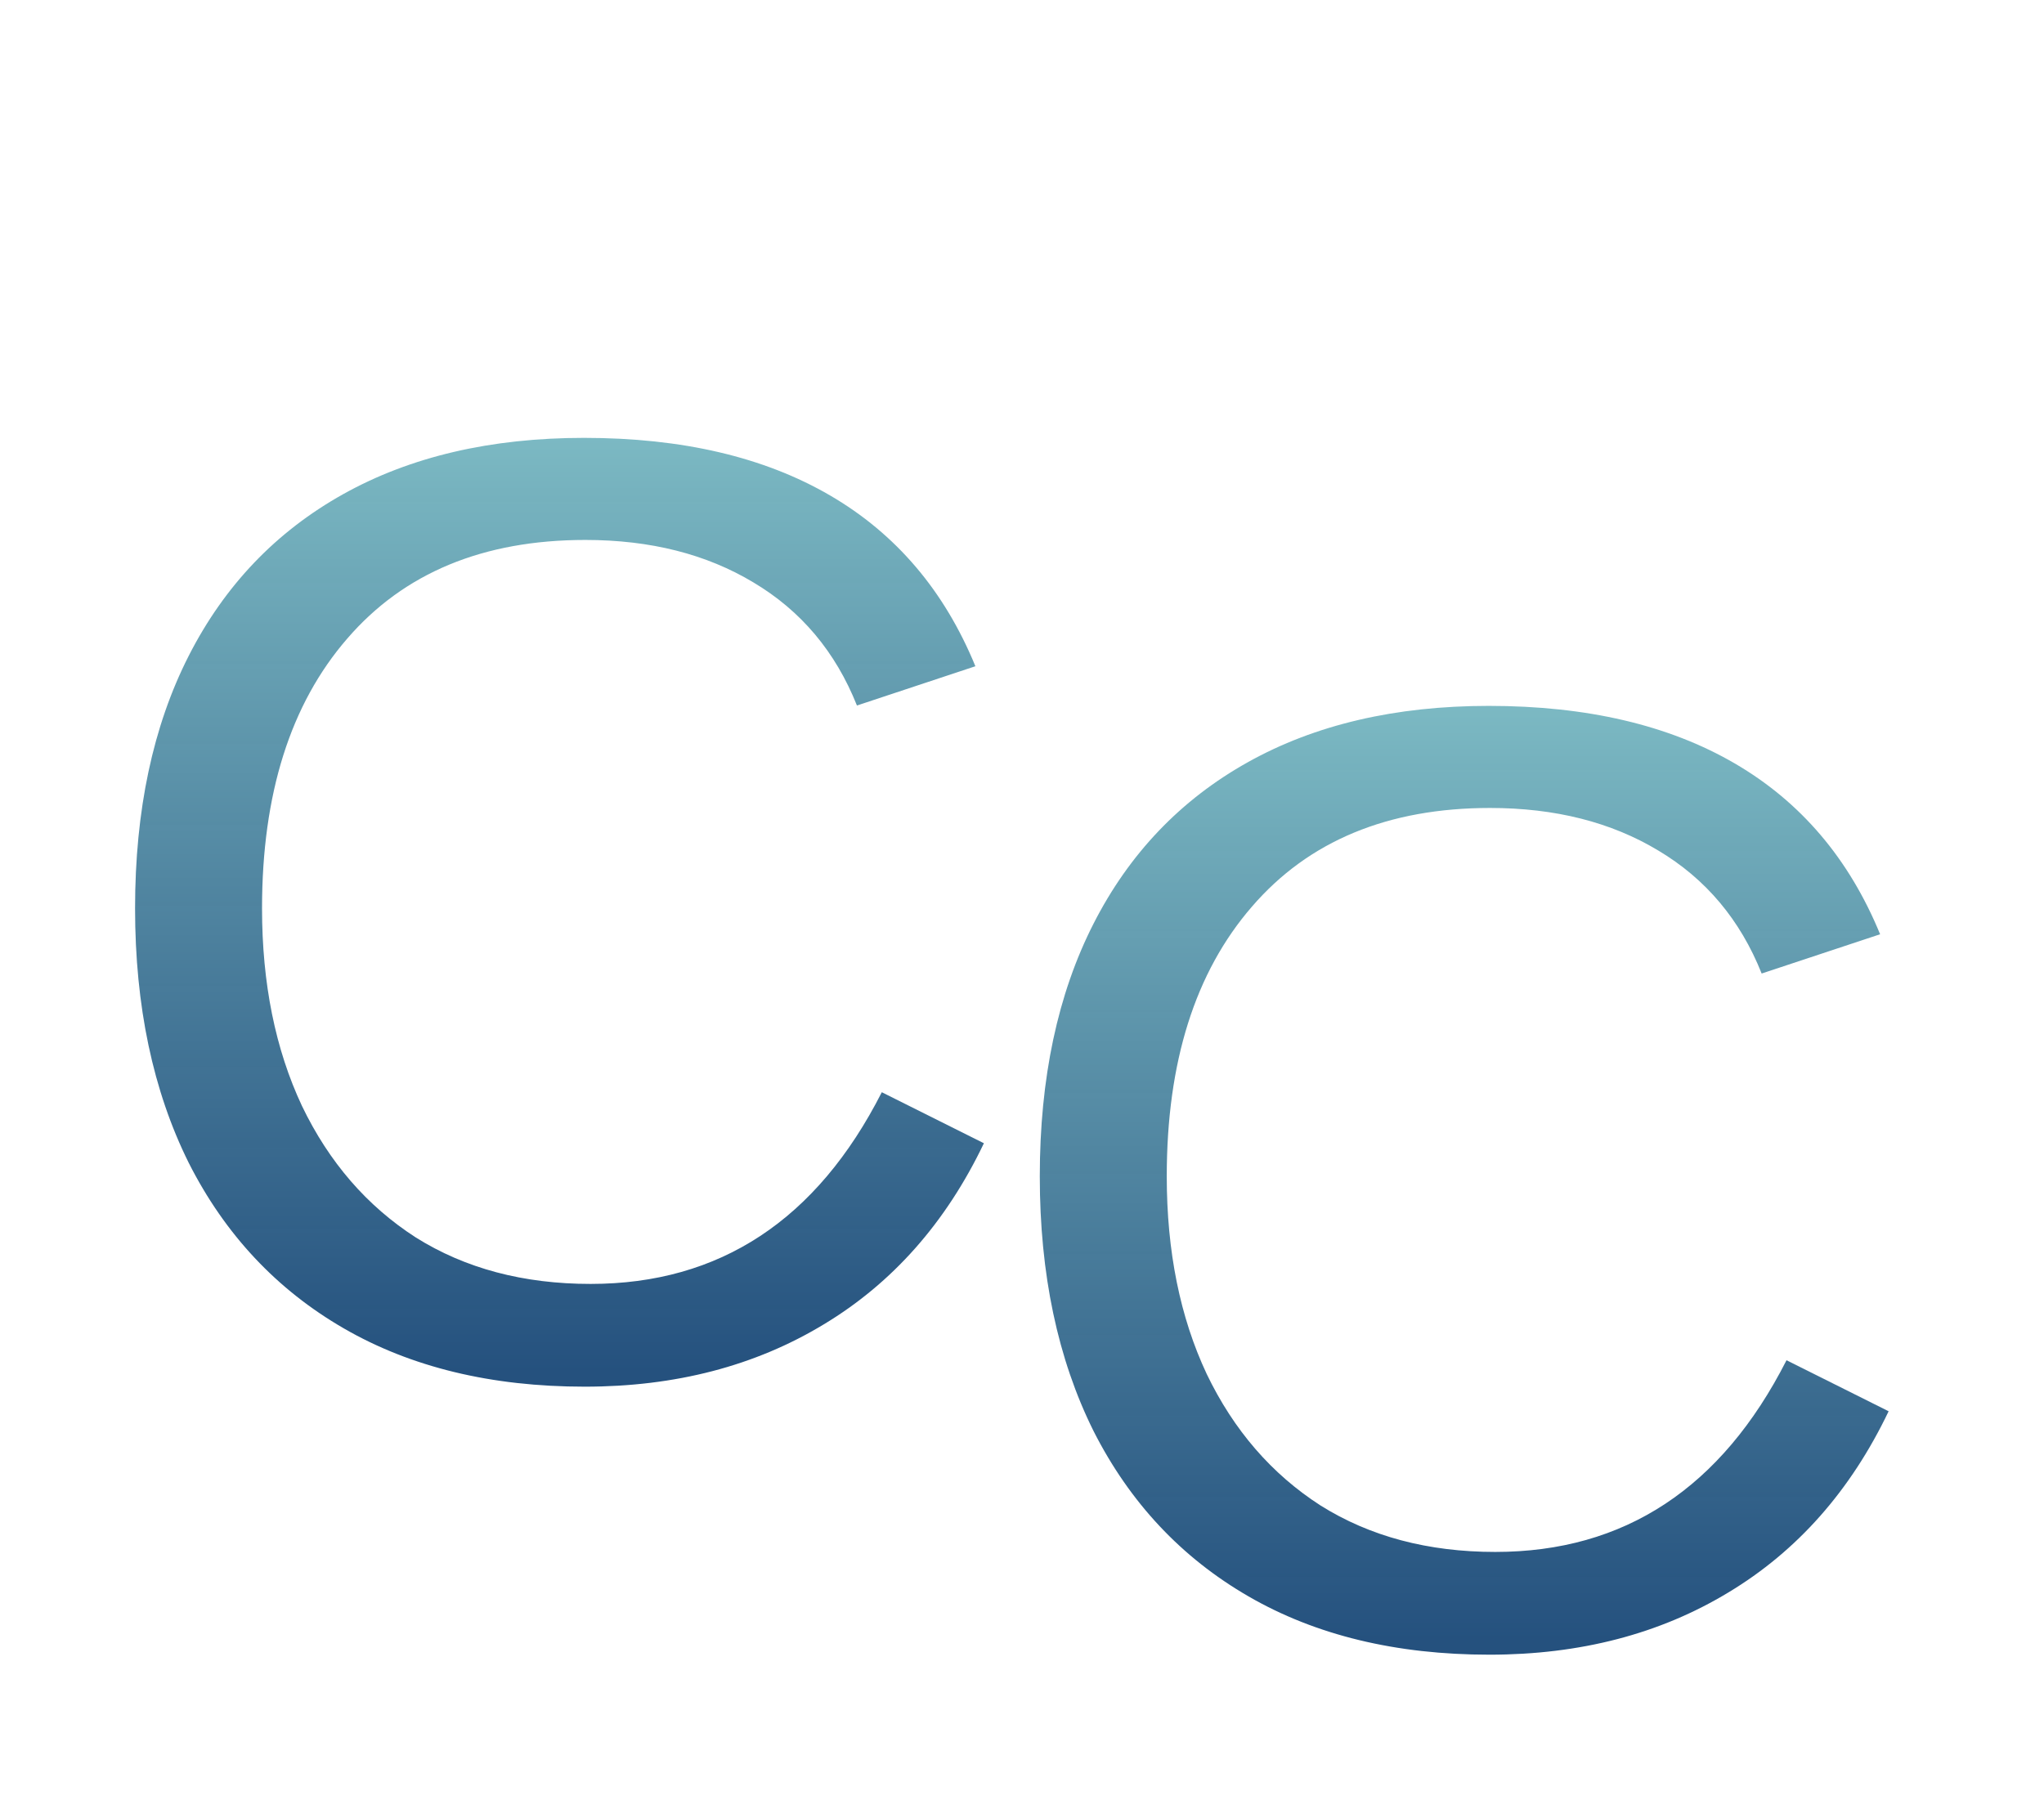 <svg width="61" height="54" viewBox="0 0 61 54" fill="none" xmlns="http://www.w3.org/2000/svg">
<g filter="url(#filter0_d_7_424)">
<path d="M17.625 34.324C21.479 34.324 24.376 32.417 26.316 28.602L29.363 30.125C28.23 32.495 26.635 34.298 24.578 35.535C22.534 36.772 20.158 37.391 17.449 37.391C14.663 37.391 12.267 36.811 10.262 35.652C8.257 34.493 6.714 32.846 5.633 30.711C4.565 28.562 4.031 26.03 4.031 23.113C4.031 20.184 4.565 17.671 5.633 15.574C6.701 13.478 8.237 11.87 10.242 10.75C12.247 9.63 14.643 9.07 17.43 9.07C20.359 9.07 22.807 9.643 24.773 10.789C26.74 11.935 28.185 13.634 29.109 15.887L25.574 17.059C24.936 15.457 23.908 14.233 22.488 13.387C21.082 12.54 19.409 12.117 17.469 12.117C14.422 12.117 12.052 13.1 10.359 15.066C8.667 17.02 7.82 19.702 7.82 23.113C7.82 25.353 8.217 27.319 9.012 29.012C9.819 30.691 10.952 32 12.41 32.938C13.882 33.862 15.62 34.324 17.625 34.324Z" fill="url(#paint0_linear_7_424)"/>
<path d="M44.625 42.324C48.479 42.324 51.376 40.417 53.316 36.602L56.363 38.125C55.23 40.495 53.635 42.298 51.578 43.535C49.534 44.772 47.158 45.391 44.449 45.391C41.663 45.391 39.267 44.811 37.262 43.652C35.257 42.493 33.714 40.846 32.633 38.711C31.565 36.562 31.031 34.03 31.031 31.113C31.031 28.184 31.565 25.671 32.633 23.574C33.7 21.478 35.237 19.87 37.242 18.75C39.247 17.63 41.643 17.07 44.43 17.07C47.359 17.07 49.807 17.643 51.773 18.789C53.74 19.935 55.185 21.634 56.109 23.887L52.574 25.059C51.936 23.457 50.908 22.233 49.488 21.387C48.082 20.54 46.409 20.117 44.469 20.117C41.422 20.117 39.052 21.1 37.359 23.066C35.667 25.02 34.82 27.702 34.82 31.113C34.82 33.353 35.217 35.319 36.012 37.012C36.819 38.691 37.952 40 39.41 40.938C40.882 41.862 42.62 42.324 44.625 42.324Z" fill="url(#paint1_linear_7_424)"/>
</g>
<defs>
<filter id="filter0_d_7_424" x="0.031" y="9.07" width="60.332" height="44.32" filterUnits="userSpaceOnUse" color-interpolation-filters="sRGB">
<feFlood flood-opacity="0" result="BackgroundImageFix"/>
<feColorMatrix in="SourceAlpha" type="matrix" values="0 0 0 0 0 0 0 0 0 0 0 0 0 0 0 0 0 0 127 0" result="hardAlpha"/>
<feOffset dy="4"/>
<feGaussianBlur stdDeviation="2"/>
<feComposite in2="hardAlpha" operator="out"/>
<feColorMatrix type="matrix" values="0 0 0 0 0 0 0 0 0 0 0 0 0 0 0 0 0 0 0.25 0"/>
<feBlend mode="normal" in2="BackgroundImageFix" result="effect1_dropShadow_7_424"/>
<feBlend mode="normal" in="SourceGraphic" in2="effect1_dropShadow_7_424" result="shape"/>
</filter>
<linearGradient id="paint0_linear_7_424" x1="20.604" y1="0" x2="20.604" y2="37" gradientUnits="userSpaceOnUse">
<stop stop-color="#D2E9FF"/>
<stop offset="0.203" stop-color="#7FBEC6" stop-opacity="0.988"/>
<stop offset="1" stop-color="#174676" stop-opacity="0.94"/>
</linearGradient>
<linearGradient id="paint1_linear_7_424" x1="47.604" y1="8" x2="47.604" y2="45" gradientUnits="userSpaceOnUse">
<stop stop-color="#D2E9FF"/>
<stop offset="0.203" stop-color="#7FBEC6" stop-opacity="0.988"/>
<stop offset="1" stop-color="#174676" stop-opacity="0.94"/>
</linearGradient>
</defs>
</svg>
